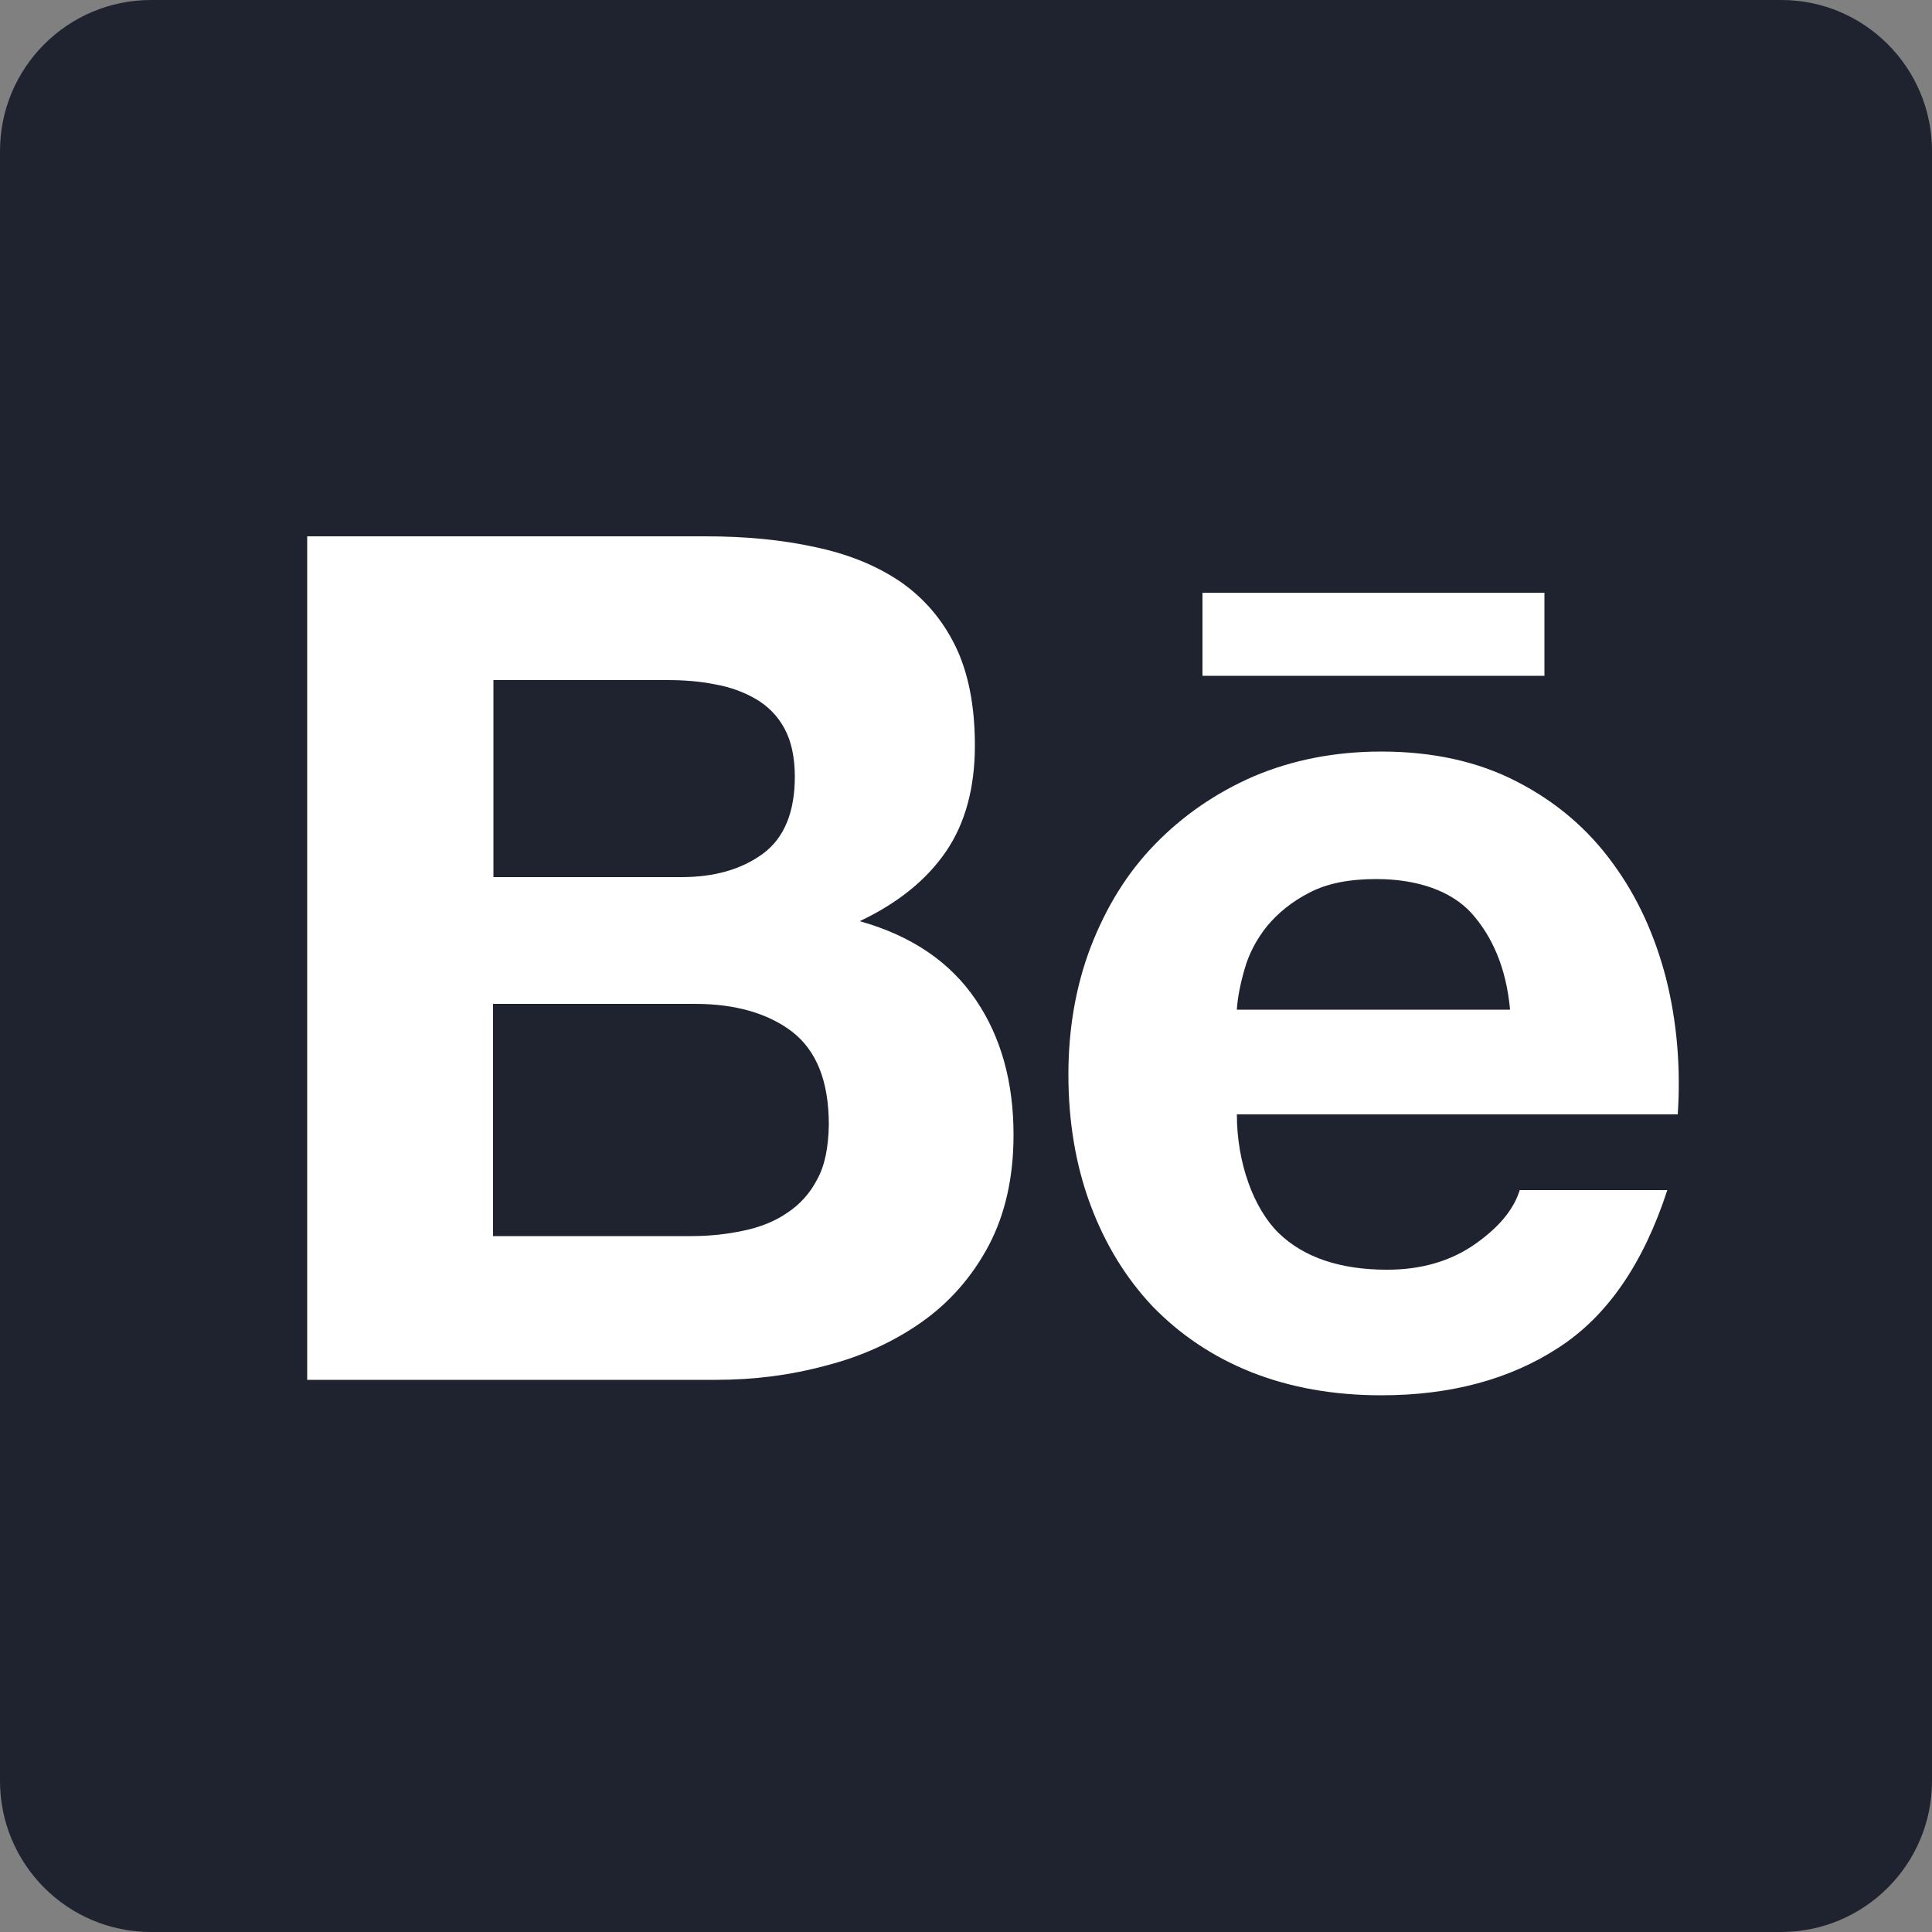 <?xml version="1.0" encoding="utf-8"?>
<!-- Generator: Adobe Illustrator 26.5.0, SVG Export Plug-In . SVG Version: 6.00 Build 0)  -->
<svg version="1.1" id="Layer_1" xmlns="http://www.w3.org/2000/svg" xmlns:xlink="http://www.w3.org/1999/xlink" x="0px" y="0px"
	 viewBox="0 0 500 500" style="enable-background:new 0 0 500 500;" xml:space="preserve">
<rect x="0" y="0" width="500" height="500" fill="#808080" stroke="none"/>
<style type="text/css">
	.st0{fill:#1F232F;}
	.st1{fill-rule:evenodd;clip-rule:evenodd;fill:#FFFFFF;}
</style>
<g>
	<path class="st0" d="M500,460.9c0,21.6-17.5,39.1-39.1,39.1H39.1C17.5,500,0,482.5,0,460.9V39.1C0,17.5,17.5,0,39.1,0h421.9
		C482.5,0,500,17.5,500,39.1V460.9z"/>
	<path class="st0" d="M137.7,286.4c-6.5,0-11.7-5-11.7-11.2v-69.6h-18.3c-6.3,0-11.5-5.1-11.5-11.5s5.2-11.5,11.5-11.5h60
		c6.3,0,11.5,5.1,11.5,11.5s-5.2,11.5-11.5,11.5h-18.3v69.6C149.4,281.4,144.2,286.4,137.7,286.4z M240.5,286.2
		c-4.9,0-8.6-2-9.8-5.2l-5.8-15.2l-35.7,0l-5.8,15.2c-1.1,3.2-4.9,5.2-9.7,5.2c-2.6,0-5.1-0.5-7.4-1.6c-3.2-1.5-6.3-5.6-2.8-16.6
		l28-73.8c2-5.6,8-11.4,15.6-11.6c7.7,0.2,13.7,6,15.6,11.6l28,73.7c3.6,11.1,0.5,15.2-2.8,16.7C245.6,285.7,243,286.2,240.5,286.2
		C240.5,286.2,240.5,286.2,240.5,286.2L240.5,286.2z M218.7,245.1L207,211.8l-11.7,33.3L218.7,245.1L218.7,245.1z M269.5,284.7
		c-6.2,0-11.2-4.8-11.2-10.7v-79.6c0-6.5,5.4-11.7,12-11.7s12,5.3,12,11.7v68.8h24.9c6.2,0,11.2,4.8,11.2,10.7s-5,10.7-11.2,10.7
		H269.5z M334.6,286.2c-6.5,0-11.7-5.3-11.7-11.7v-80.2c0-6.5,5.3-11.7,11.7-11.7s11.7,5.3,11.7,11.7v25.2l32.7-32.7
		c1.7-1.7,4-2.6,6.5-2.6c2.9,0,5.9,1.3,8.1,3.5c2.1,2.1,3.3,4.7,3.4,7.4c0.2,2.8-0.8,5.3-2.6,7.1l-26.7,26.7l28.8,38.2
		c1.9,2.5,2.7,5.6,2.2,8.7c-0.4,3.1-2.1,5.9-4.5,7.7c-2,1.5-4.5,2.4-7,2.4c-3.7,0-7.2-1.7-9.4-4.7l-27.5-36.4l-4.1,4.1v25.6
		C346.4,281,341.1,286.2,334.6,286.2L334.6,286.2z"/>
</g>
<g>
	<rect x="311.2" y="153.4" class="st1" width="88.5" height="21.5"/>
	<path class="st1" d="M252.5,258.7c-6.6-9.7-16.5-16.5-30-20.3c9.9-4.7,17.3-10.7,22.3-18c5-7.3,7.5-16.5,7.5-27.5
		c0-10.2-1.7-18.8-5-25.6c-3.4-7-8.2-12.5-14.2-16.7c-6.2-4.2-13.5-7.2-22.1-9c-8.6-1.9-18-2.8-28.5-2.8H79.5v218.3h105.8
		c9.8,0,19.3-1.2,28.5-3.7c9.3-2.4,17.6-6.2,24.8-11.3c7.2-5.1,13-11.7,17.3-19.8c4.2-8,6.4-17.5,6.4-28.6
		C262.3,280.1,259.1,268.4,252.5,258.7z M127.6,176h45c4.3,0,8.4,0.3,12.4,1.1c4,0.7,7.5,2,10.6,3.8c3.1,1.8,5.6,4.3,7.4,7.6
		c1.8,3.3,2.7,7.5,2.7,12.5c0,9.1-2.7,15.8-8.2,19.9c-5.6,4.1-12.6,6.1-21.2,6.1h-48.6V176z M211.5,305.2c-1.9,3.7-4.6,6.6-7.8,8.7
		c-3.2,2.2-7,3.7-11.3,4.6c-4.2,0.9-8.7,1.4-13.5,1.4h-51.3v-60.1h52.3c10.3,0,18.8,2.4,25.1,7.2c6.3,4.9,9.5,12.8,9.5,24.1
		C214.4,296.8,213.5,301.6,211.5,305.2z"/>
	<path class="st1" d="M431.2,253.3c-2.9-11.2-7.4-21.2-13.9-30c-6.4-8.8-14.6-15.8-24.7-21c-10-5.2-21.8-7.8-35.1-7.8
		c-12.1,0-23.1,2.2-33,6.4c-9.9,4.3-18.4,10.2-25.6,17.6c-7.2,7.4-12.6,16.2-16.6,26.5c-3.9,10.2-5.8,21.3-5.8,33.1
		c0,12.2,1.9,23.5,5.7,33.7c3.8,10.2,9.2,19,16.1,26.3c7.1,7.3,15.5,13,25.5,17c10.1,4,21.3,6,33.7,6c17.9,0,33.2-4.1,45.8-12.3
		c12.7-8.2,22-21.8,28.2-40.8h-38.2c-1.5,4.9-5.3,9.6-11.6,14c-6.3,4.4-13.9,6.6-22.7,6.6c-12.2,0-21.6-3.2-28.1-9.5
		c-6.5-6.4-10.8-18.2-10.8-30.7h114.1C435,276.3,434,264.5,431.2,253.3z M320.1,261.2c0.2-3.1,0.9-6.6,2-10.4
		c1.1-3.9,3-7.6,5.8-11.1c2.8-3.4,6.5-6.4,11-8.7c4.6-2.4,10.3-3.5,17.3-3.5c10.7,0,19.4,3.1,24.6,8.8c5.2,5.8,9,13.9,10,25H320.1z"
		/>
</g>
</svg>
